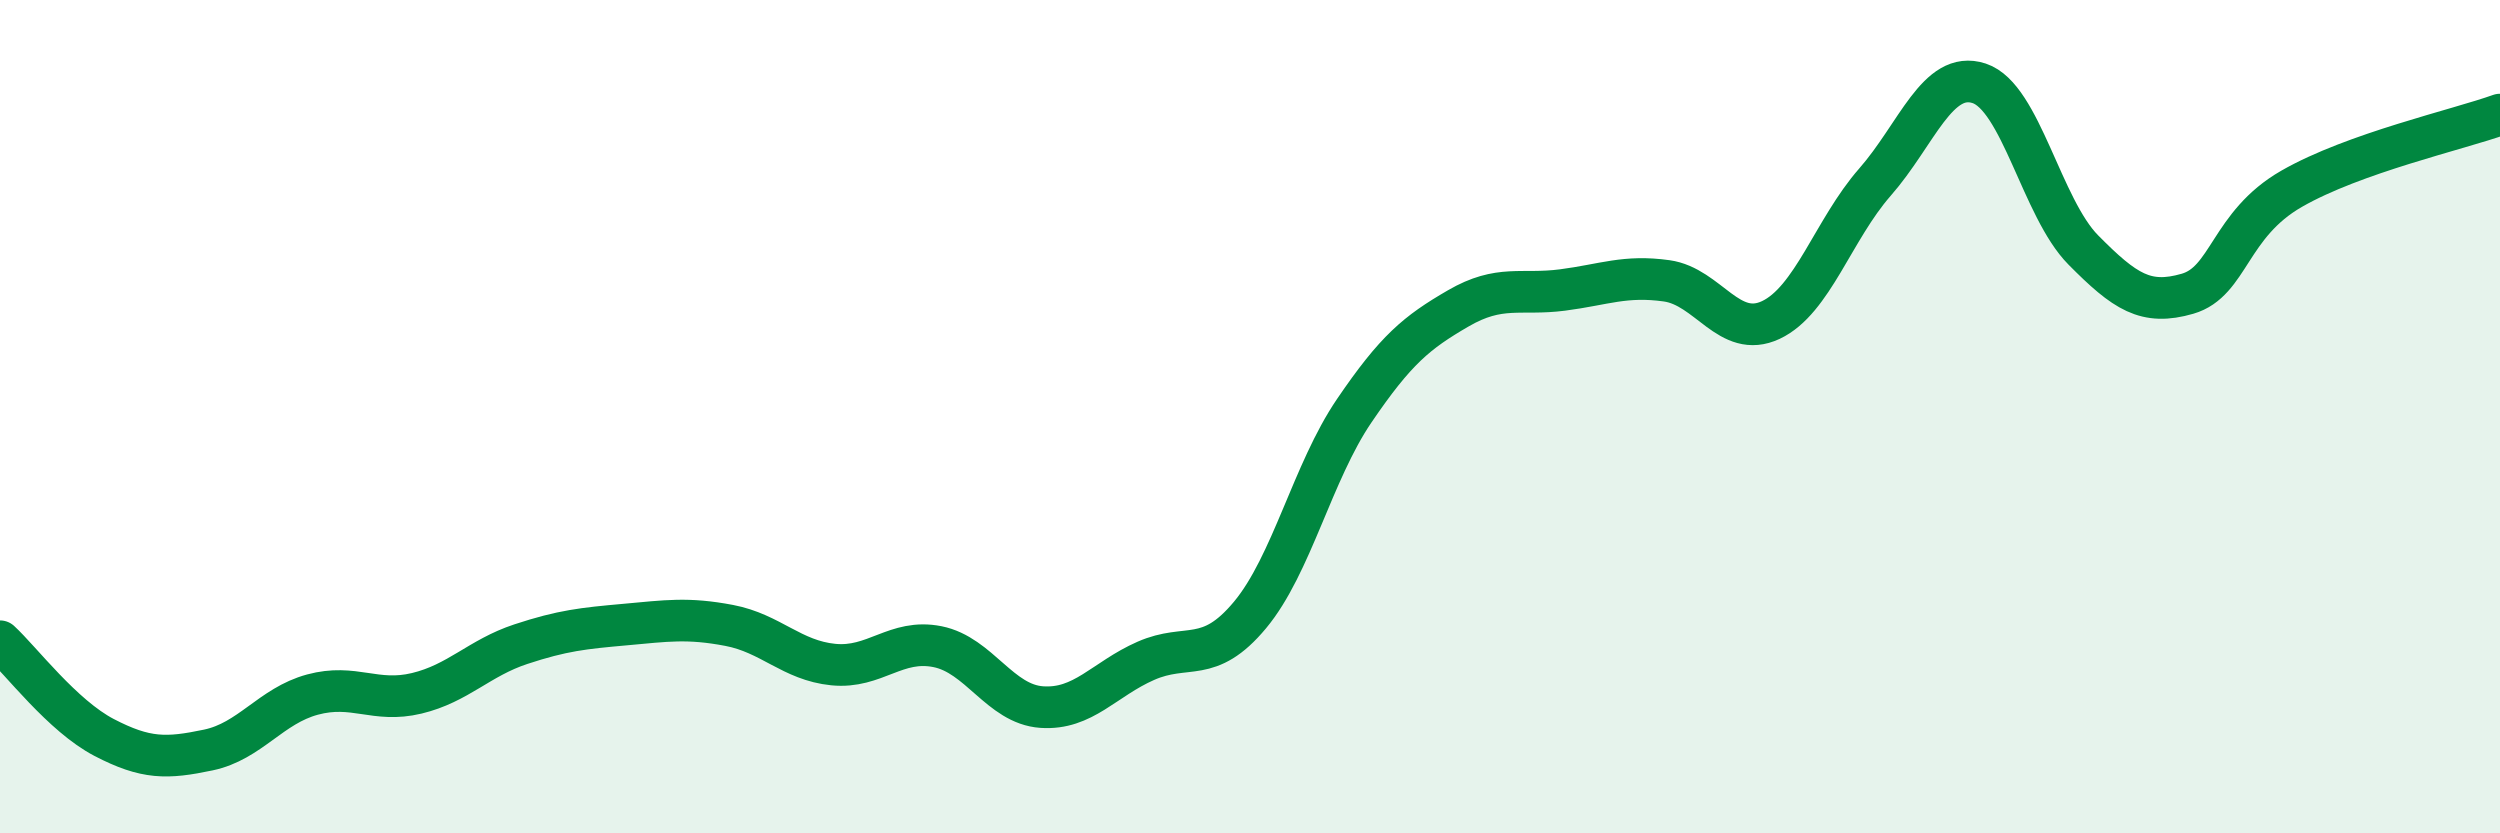 
    <svg width="60" height="20" viewBox="0 0 60 20" xmlns="http://www.w3.org/2000/svg">
      <path
        d="M 0,15.39 C 0.5,15.85 1.5,17.18 2.5,17.7 C 3.5,18.22 4,18.21 5,18 C 6,17.79 6.5,16.94 7.5,16.67 C 8.5,16.4 9,16.88 10,16.64 C 11,16.4 11.5,15.79 12.5,15.46 C 13.5,15.13 14,15.08 15,14.99 C 16,14.9 16.5,14.82 17.5,15.01 C 18.5,15.2 19,15.85 20,15.95 C 21,16.05 21.5,15.32 22.5,15.52 C 23.5,15.72 24,16.9 25,16.97 C 26,17.04 26.5,16.3 27.5,15.86 C 28.5,15.42 29,15.96 30,14.76 C 31,13.56 31.5,11.33 32.5,9.86 C 33.5,8.39 34,7.98 35,7.4 C 36,6.82 36.5,7.09 37.5,6.96 C 38.5,6.83 39,6.6 40,6.74 C 41,6.88 41.5,8.15 42.5,7.68 C 43.5,7.21 44,5.51 45,4.37 C 46,3.23 46.5,1.67 47.5,2 C 48.5,2.33 49,4.99 50,6 C 51,7.01 51.5,7.34 52.5,7.05 C 53.5,6.76 53.5,5.39 55,4.53 C 56.5,3.67 59,3.11 60,2.75L60 20L0 20Z"
        fill="#008740"
        opacity="0.1"
        stroke-linecap="round"
        stroke-linejoin="round"
      />
      <path
        d="M 0,15.39 C 0.5,15.85 1.5,17.18 2.5,17.7 C 3.5,18.22 4,18.21 5,18 C 6,17.79 6.5,16.94 7.5,16.67 C 8.5,16.4 9,16.88 10,16.64 C 11,16.4 11.5,15.79 12.5,15.46 C 13.5,15.13 14,15.08 15,14.99 C 16,14.9 16.5,14.82 17.5,15.01 C 18.5,15.2 19,15.85 20,15.95 C 21,16.05 21.5,15.32 22.5,15.52 C 23.5,15.72 24,16.9 25,16.97 C 26,17.04 26.5,16.3 27.5,15.86 C 28.5,15.42 29,15.96 30,14.76 C 31,13.56 31.5,11.33 32.5,9.86 C 33.5,8.39 34,7.98 35,7.4 C 36,6.82 36.5,7.09 37.5,6.96 C 38.5,6.83 39,6.6 40,6.74 C 41,6.88 41.5,8.15 42.5,7.68 C 43.5,7.21 44,5.51 45,4.37 C 46,3.23 46.5,1.67 47.5,2 C 48.5,2.33 49,4.99 50,6 C 51,7.01 51.5,7.34 52.5,7.05 C 53.5,6.76 53.5,5.39 55,4.53 C 56.5,3.67 59,3.11 60,2.75"
        stroke="#008740"
        stroke-width="1"
        fill="none"
        stroke-linecap="round"
        stroke-linejoin="round"
      />
    </svg>
  